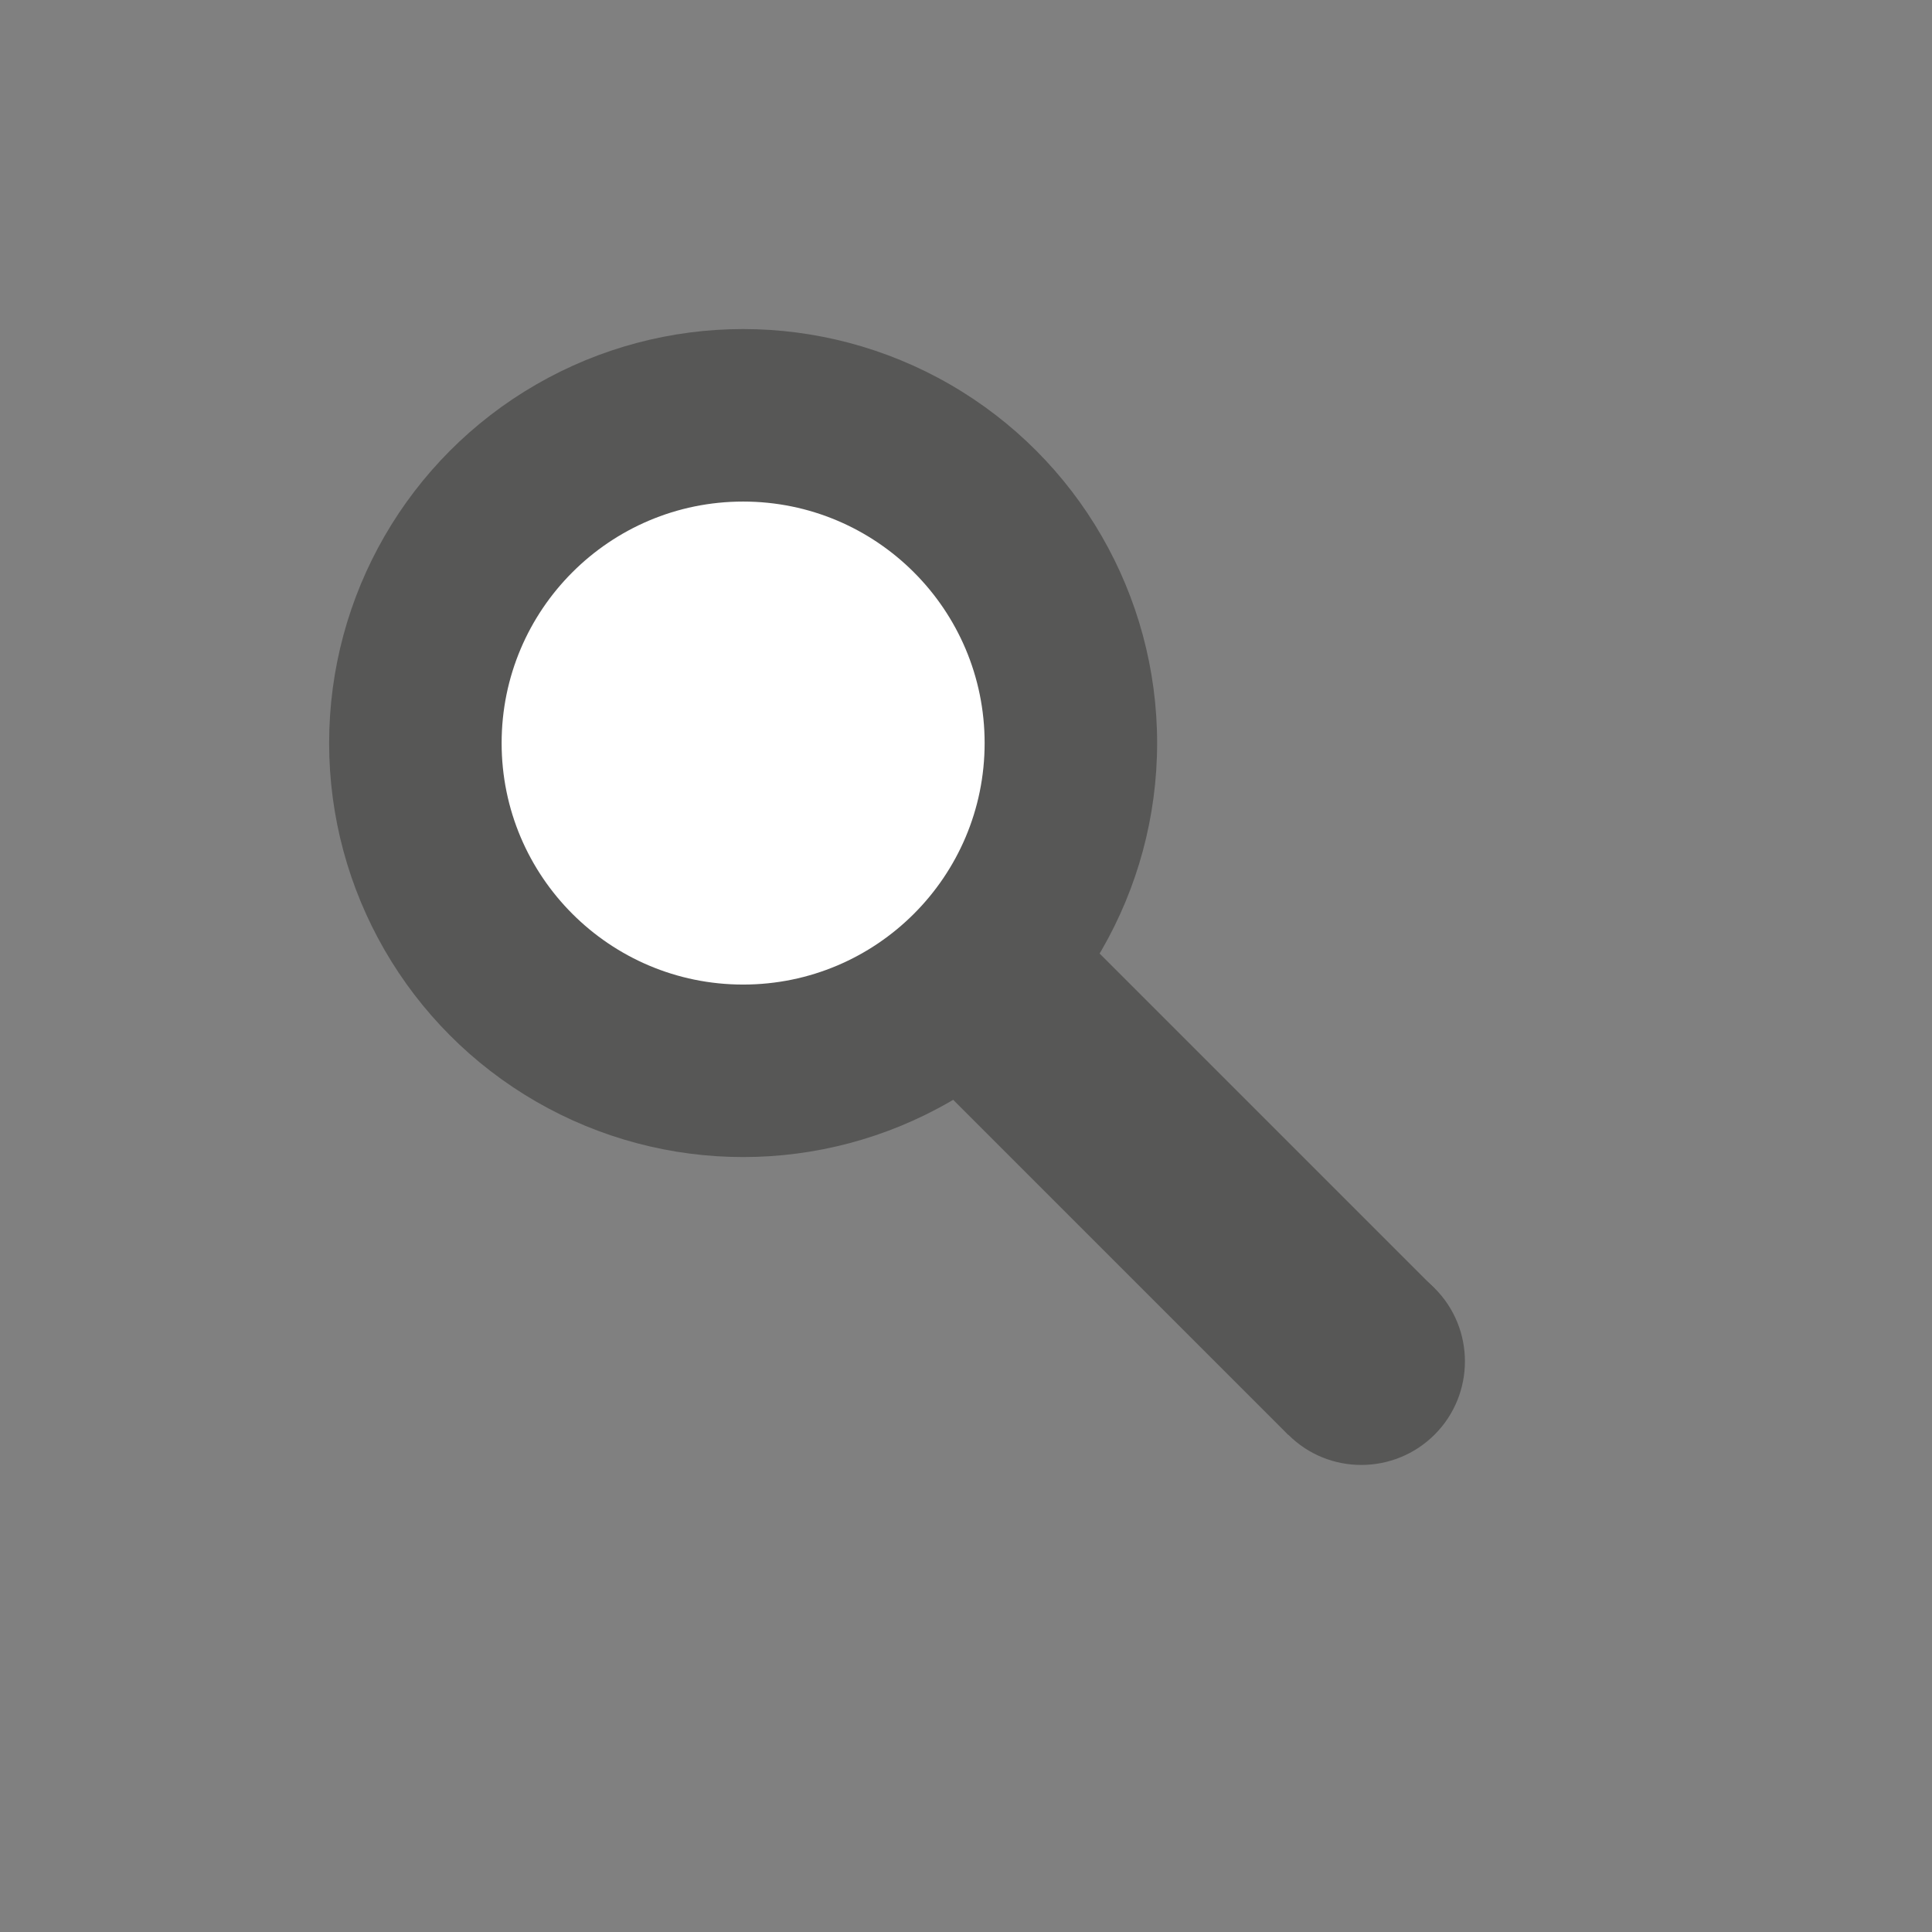 <?xml version="1.0" encoding="UTF-8" standalone="no"?>
<!DOCTYPE svg  PUBLIC '-//W3C//DTD SVG 1.1//EN'  'http://www.w3.org/Graphics/SVG/1.1/DTD/svg11.dtd'>
<svg xmlns="http://www.w3.org/2000/svg" xml:space="preserve" height="28px" width="28px" version="1.1" y="0px" x="0px" overflow="visible" xmlns:xlink="http://www.w3.org/1999/xlink" viewBox="-4.77 -4.769 28 28" enable-background="new -4.77 -4.769 28 28">
<rect x="-4.77" y="-4.769" width="28" height="28" fill="#808080" stroke="none"/>
<circle cy="6" cx="6" r="6" fill="#575756"/>
<circle cy="6" cx="6" r="3.5" fill="#fff"/>
<path d="m16.023 13.902c0.585 0.585 0.583 1.536-0.001 2.12-0.585 0.585-1.537 0.588-2.121 0.002-0.585-0.586-0.587-1.537-0.001-2.123 0.583-0.584 1.536-0.582 2.123 0.001z" fill="#575756"/>
<rect transform="matrix(.707 -.707 .707 .707 -4.878 11.784)" height="9" width="3" y="7.278" x="10.28" fill="#575756"/>
</svg>
